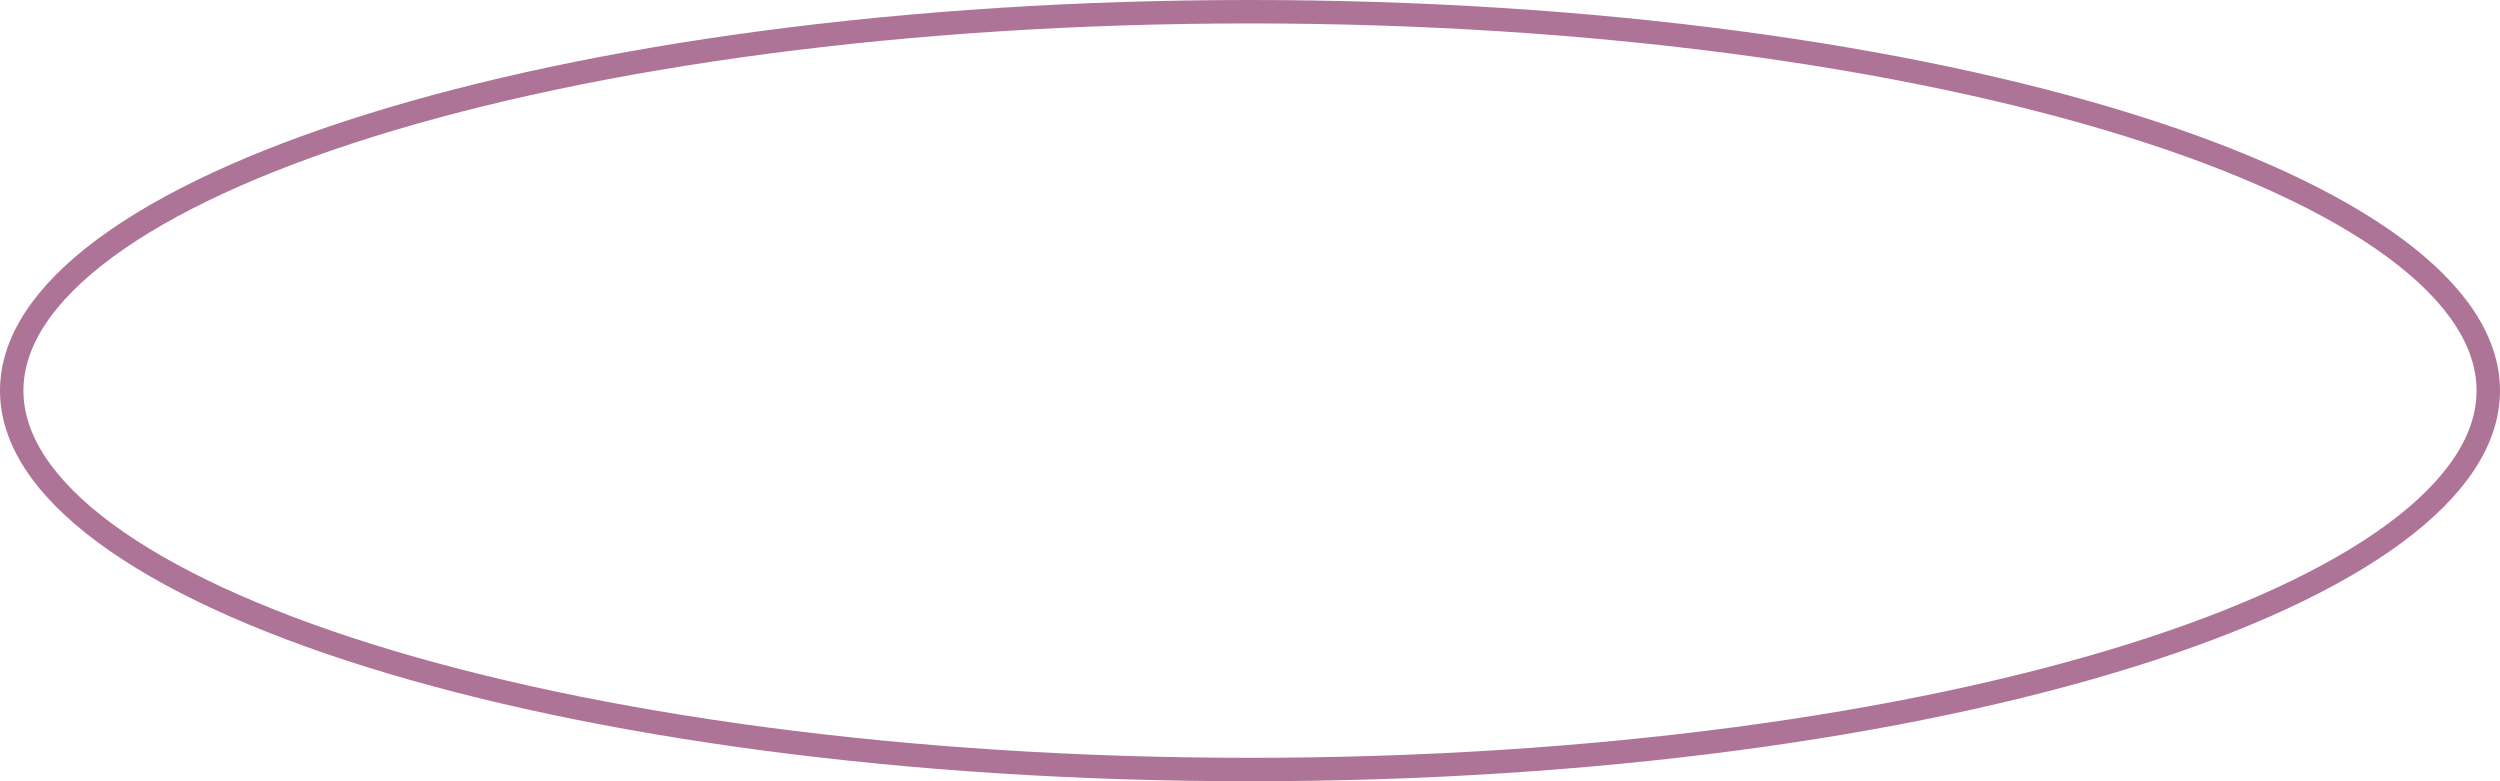 <?xml version="1.0" encoding="UTF-8"?> <svg xmlns="http://www.w3.org/2000/svg" width="320" height="100" viewBox="0 0 320 100" fill="none"> <path d="M318.5 50C318.5 56.204 314.474 62.391 306.535 68.256C298.626 74.099 287.085 79.425 272.69 83.924C243.916 92.915 204.074 98.5 160 98.5C115.926 98.5 76.084 92.915 47.31 83.924C32.915 79.425 21.374 74.099 13.465 68.256C5.526 62.391 1.5 56.204 1.5 50C1.5 43.796 5.526 37.609 13.465 31.744C21.374 25.901 32.915 20.575 47.31 16.076C76.084 7.085 115.926 1.5 160 1.5C204.074 1.5 243.916 7.085 272.69 16.076C287.085 20.575 298.626 25.901 306.535 31.744C314.474 37.609 318.5 43.796 318.5 50Z" stroke="#AE7498" stroke-width="3"></path> </svg> 